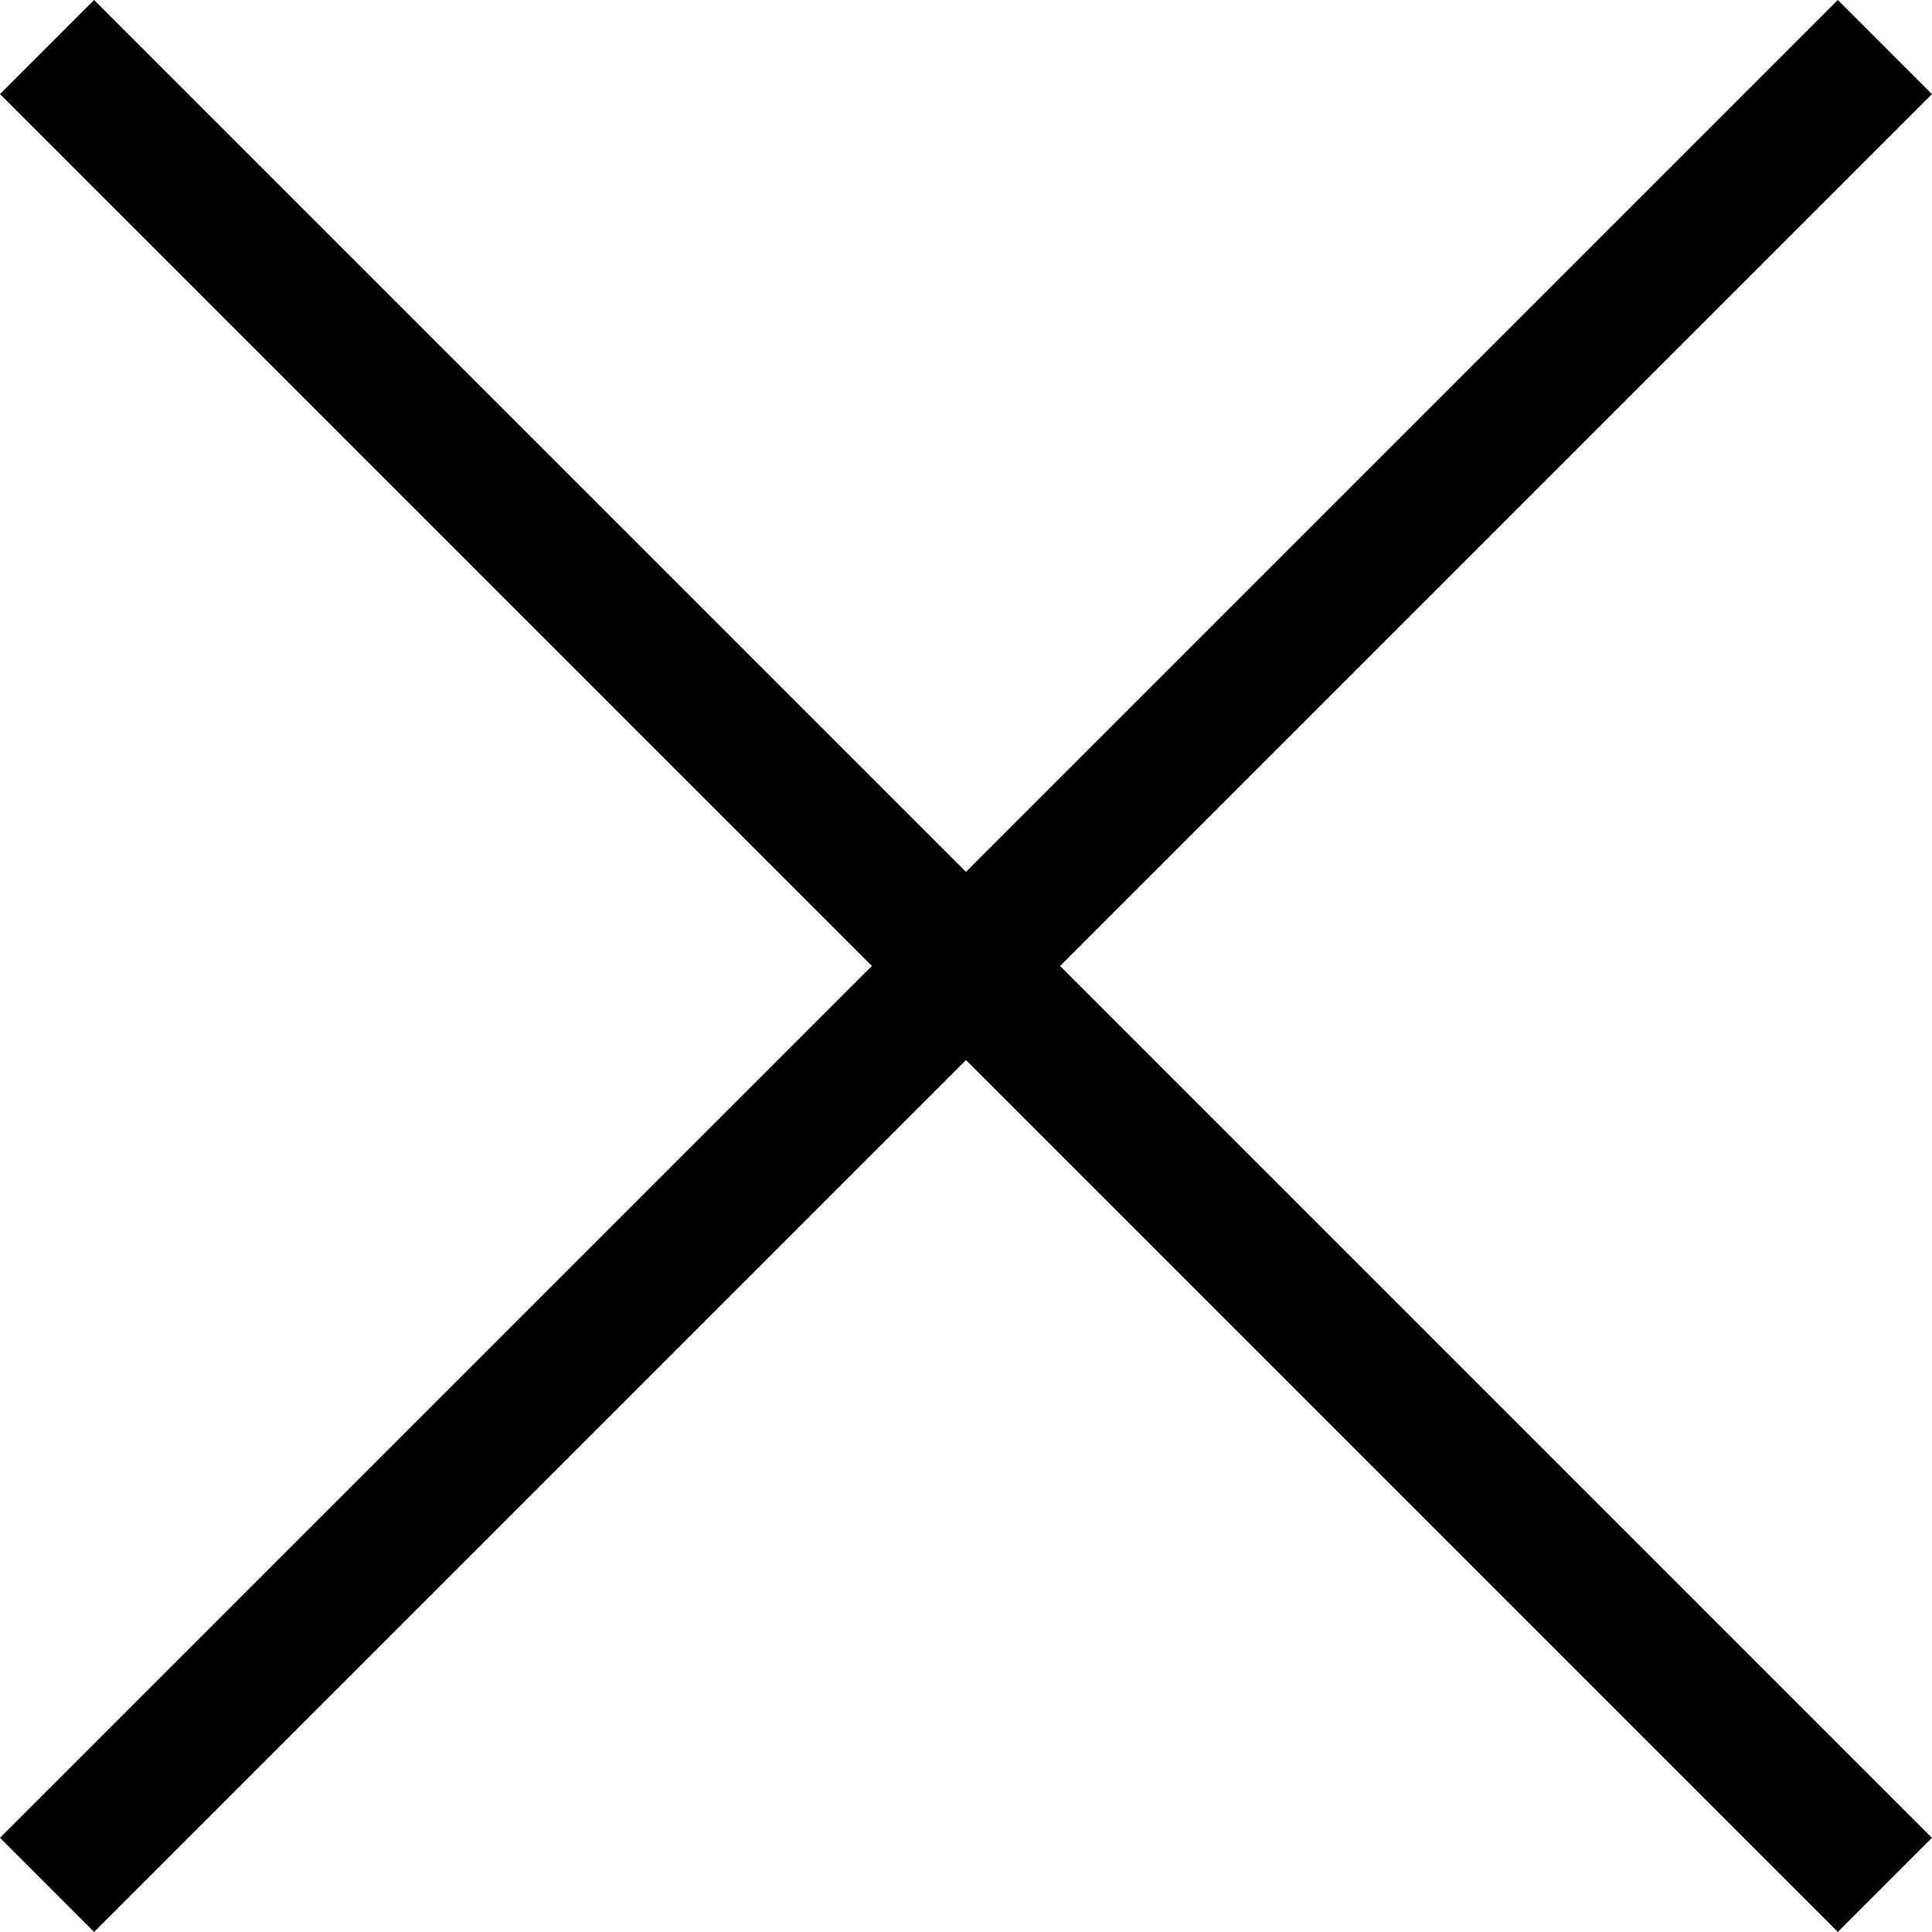 <svg xmlns="http://www.w3.org/2000/svg" width="29.03" height="29.03" viewBox="0 0 29.03 29.03">
  <g id="Raggruppa_89" data-name="Raggruppa 89" transform="translate(-705.902 4637.098)">
    <line id="Linea_33" data-name="Linea 33" x2="27.615" y2="27.615" transform="translate(706.609 -4636.391)" fill="none" stroke="#000" stroke-width="2"/>
    <line id="Linea_34" data-name="Linea 34" x1="27.615" y2="27.615" transform="translate(706.609 -4636.391)" fill="none" stroke="#000" stroke-width="2"/>
  </g>
</svg>
